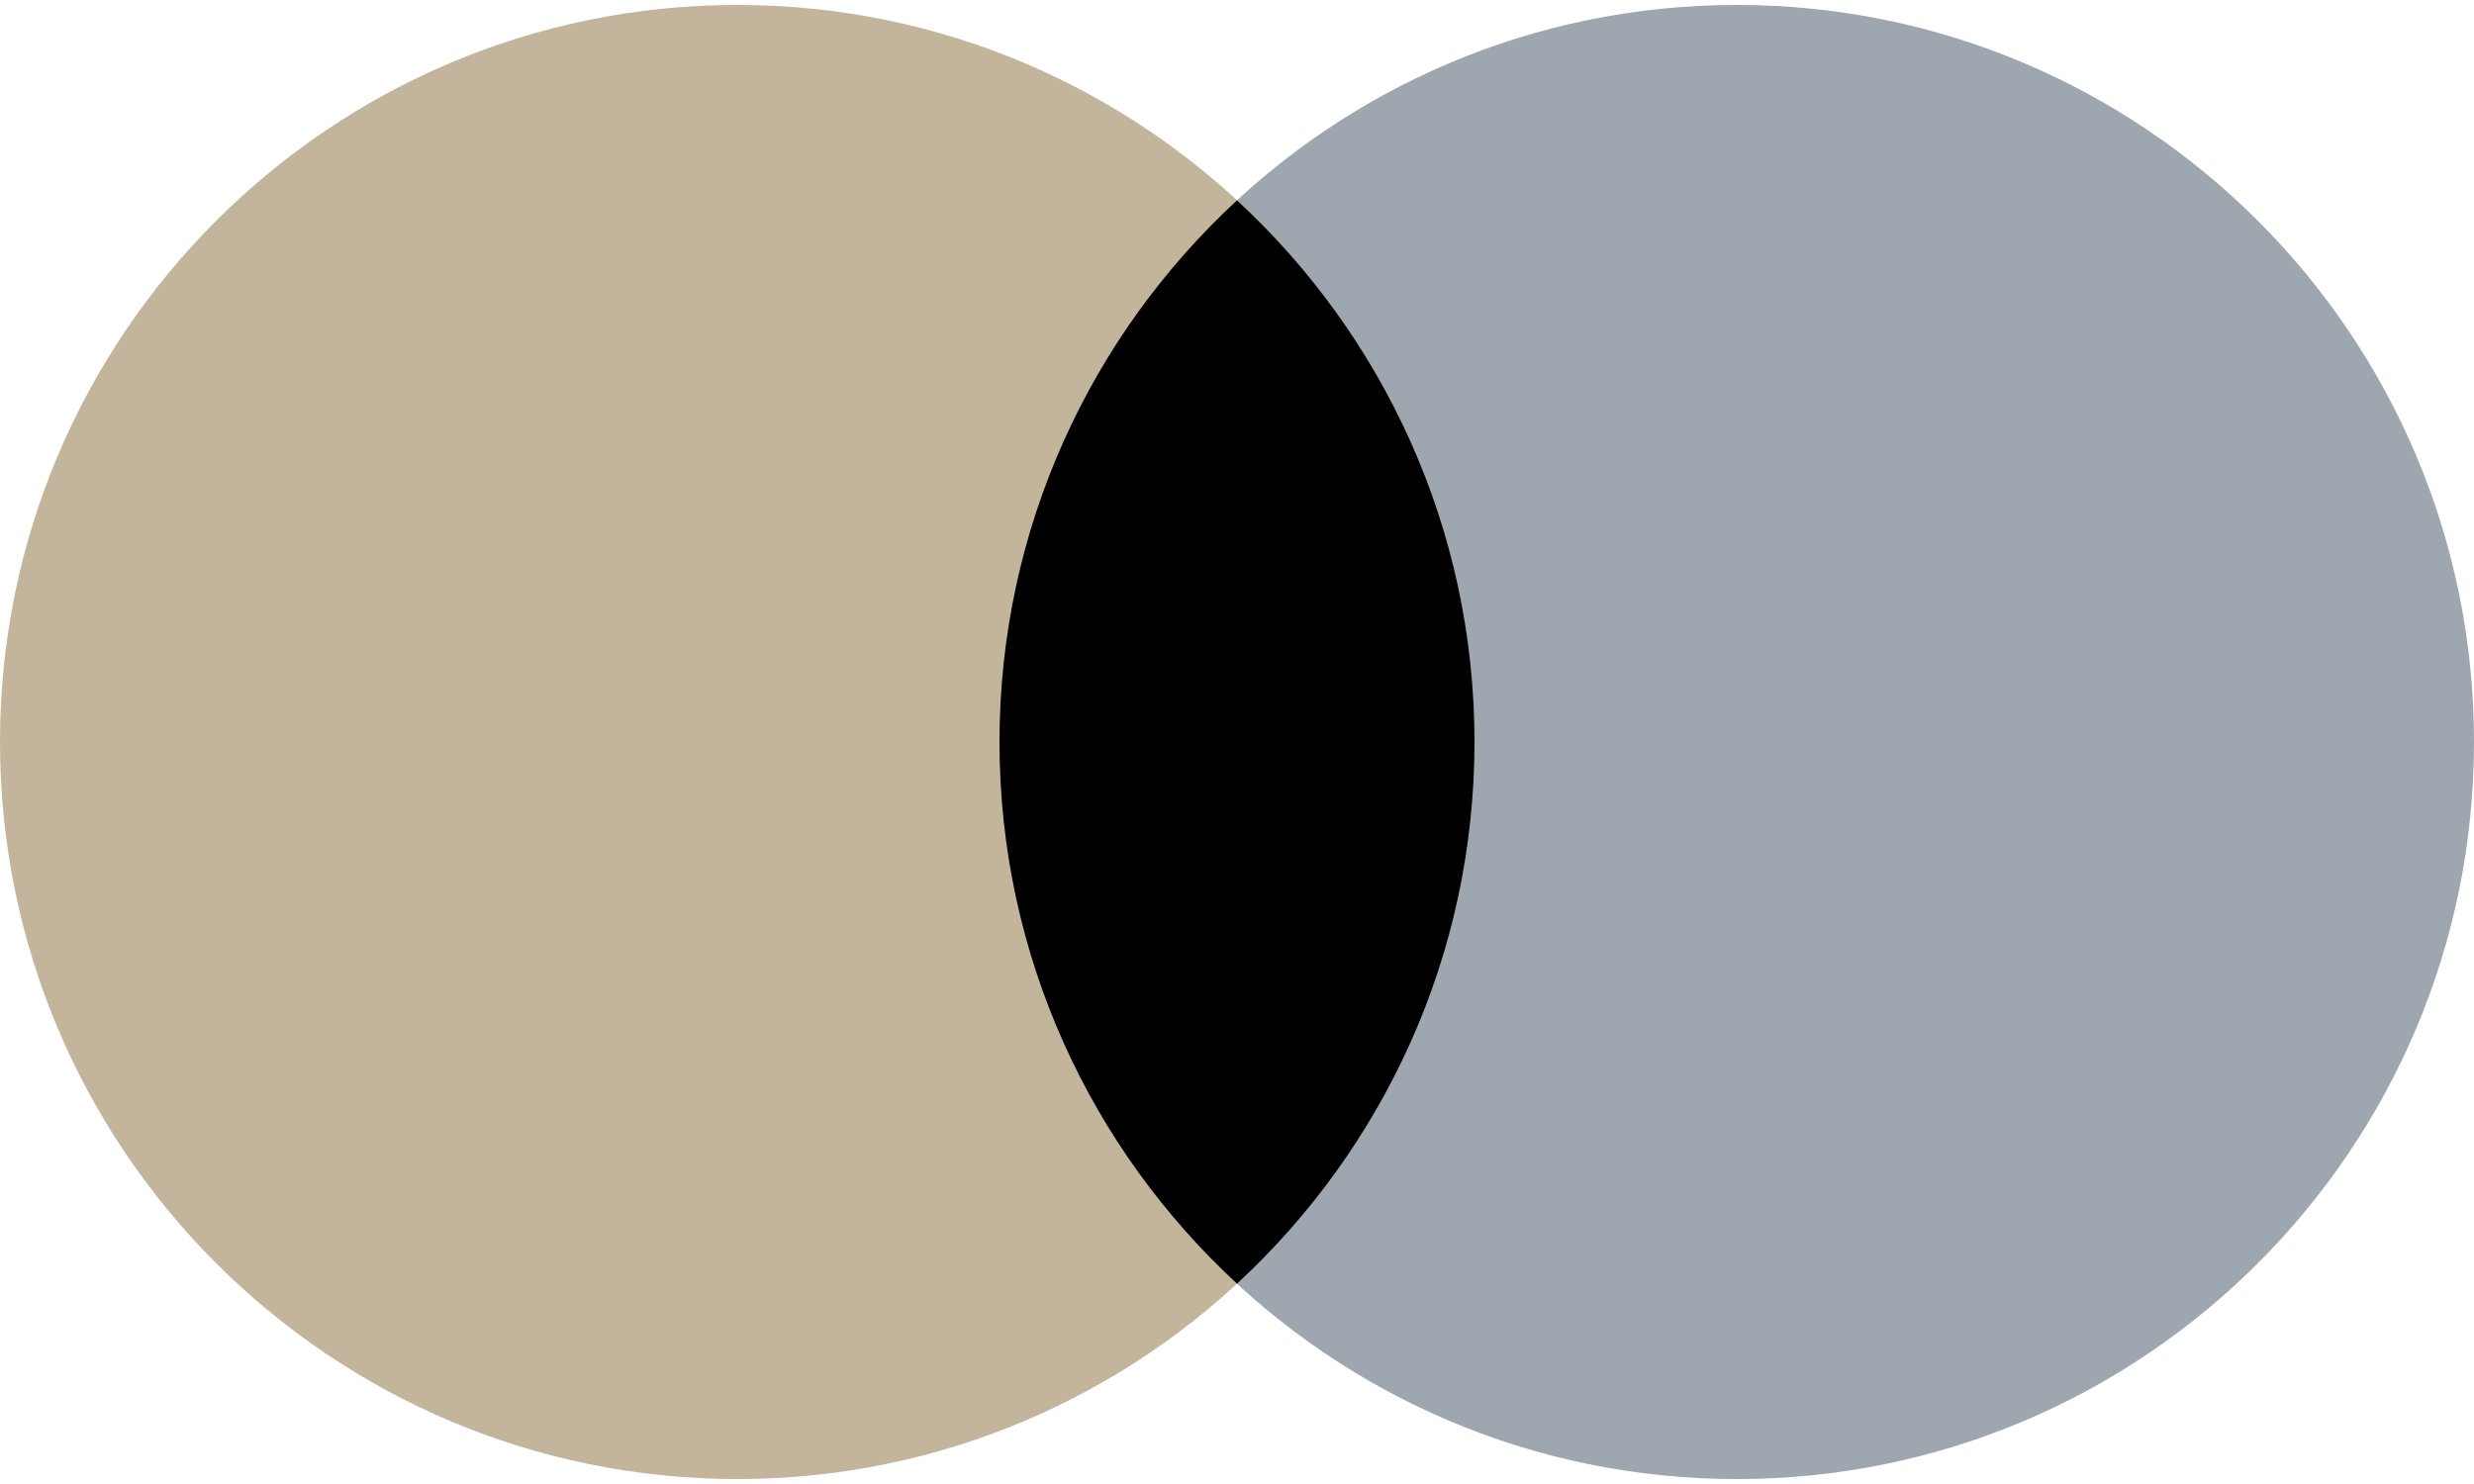 <?xml version="1.0" encoding="utf-8"?>
<!-- Generator: Adobe Illustrator 26.2.1, SVG Export Plug-In . SVG Version: 6.00 Build 0)  -->
<svg version="1.1" id="Layer_1" xmlns="http://www.w3.org/2000/svg" xmlns:xlink="http://www.w3.org/1999/xlink" x="0px" y="0px"
	 viewBox="0 0 200 120" style="enable-background:new 0 0 200 120;" xml:space="preserve">
<style type="text/css">
	.st0{fill:#9EA6AF;}
	.st1{fill:#C2B59B;}
</style>
<g>
	<g>
		<path class="st0" d="M140.4,119.6c32.9,0,59.6-26.7,59.6-59.6S173.3,0.4,140.4,0.4S80.8,27.1,80.8,60S107.5,119.6,140.4,119.6"/>
	</g>
	<path class="st1" d="M59.6,119.6c32.9,0,59.6-26.7,59.6-59.6S92.5,0.4,59.6,0.4S0,27.1,0,60S26.7,119.6,59.6,119.6"/>
	<path d="M100,103.8c11.8-10.9,19.2-26.5,19.2-43.8s-7.4-32.9-19.2-43.8C88.2,27.1,80.8,42.7,80.8,60S88.2,92.9,100,103.8"/>
</g>
</svg>
